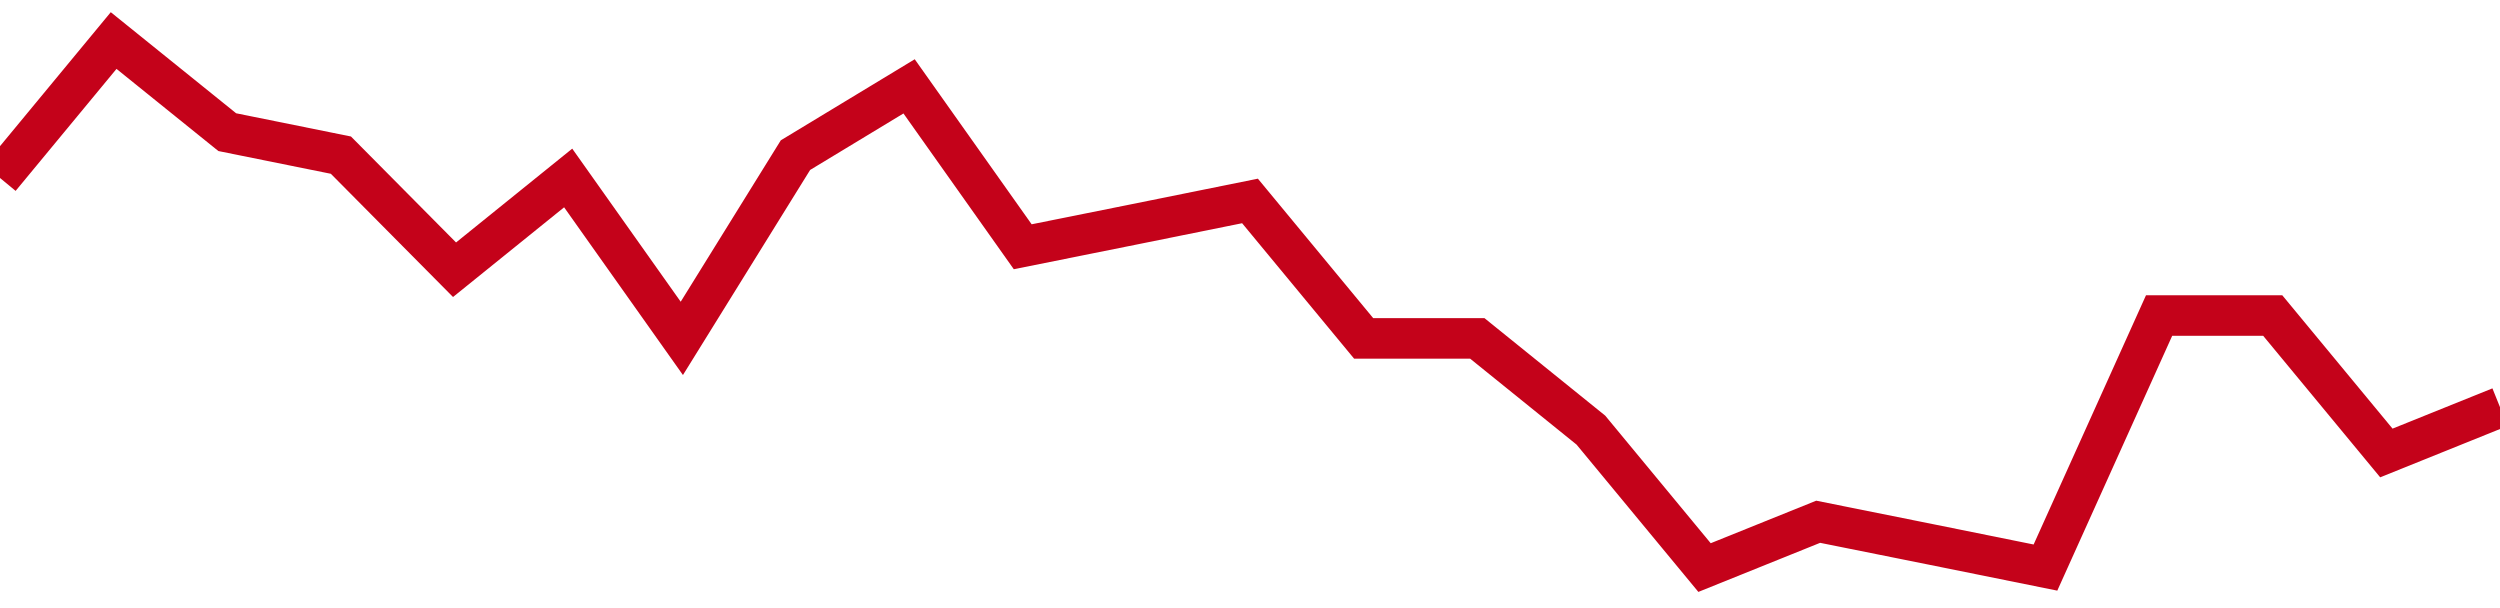 <!-- Generated with https://github.com/jxxe/sparkline/ --><svg viewBox="0 0 185 45" class="sparkline" xmlns="http://www.w3.org/2000/svg"><path class="sparkline--fill" d="M 0 13.17 L 0 13.17 L 8.409 3 L 16.818 9.78 L 25.227 11.48 L 33.636 19.96 L 42.045 13.17 L 50.455 25.04 L 58.864 11.48 L 67.273 6.39 L 75.682 18.26 L 84.091 16.57 L 92.5 14.87 L 100.909 25.04 L 109.318 25.04 L 117.727 31.83 L 126.136 42 L 134.545 38.61 L 142.955 40.3 L 151.364 42 L 159.773 23.35 L 168.182 23.35 L 176.591 33.52 L 185 30.13 V 45 L 0 45 Z" stroke="none" fill="none" ></path><path class="sparkline--line" d="M 0 13.17 L 0 13.17 L 8.409 3 L 16.818 9.78 L 25.227 11.48 L 33.636 19.96 L 42.045 13.17 L 50.455 25.04 L 58.864 11.48 L 67.273 6.39 L 75.682 18.26 L 84.091 16.57 L 92.5 14.87 L 100.909 25.04 L 109.318 25.04 L 117.727 31.83 L 126.136 42 L 134.545 38.61 L 142.955 40.3 L 151.364 42 L 159.773 23.35 L 168.182 23.35 L 176.591 33.52 L 185 30.13" fill="none" stroke-width="3" stroke="#C4021A" ></path></svg>